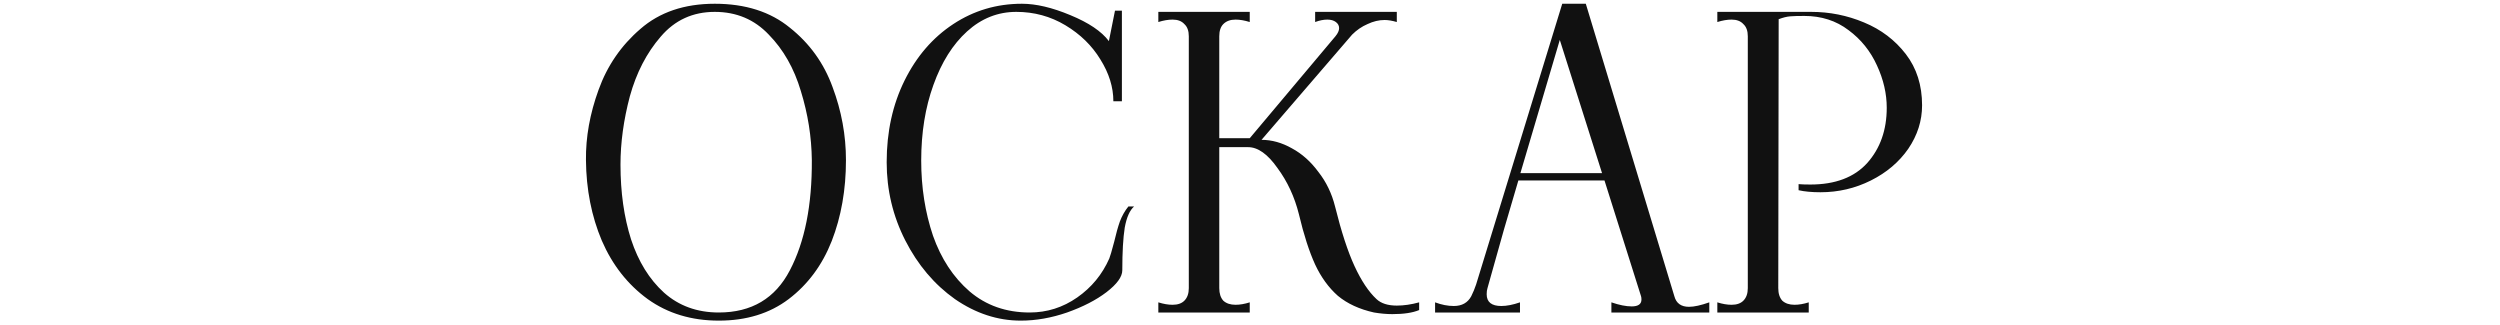 <?xml version="1.0" encoding="UTF-8"?> <svg xmlns="http://www.w3.org/2000/svg" width="400" height="52" viewBox="0 0 400 52" fill="none"><path d="M115.008 51.3C110.631 51.3 106.84 50.152 103.633 47.855C100.426 45.515 97.978 42.395 96.288 38.495C94.641 34.595 93.796 30.305 93.753 25.625C93.71 21.942 94.381 18.193 95.768 14.38C97.155 10.523 99.386 7.273 102.463 4.63C105.54 1.943 109.505 0.6 114.358 0.6C119.255 0.6 123.263 1.878 126.383 4.435C129.546 6.948 131.821 10.112 133.208 13.925C134.638 17.738 135.353 21.638 135.353 25.625C135.353 30.348 134.595 34.66 133.078 38.56C131.561 42.417 129.265 45.515 126.188 47.855C123.155 50.152 119.428 51.3 115.008 51.3ZM115.008 50C120.251 50 124.043 47.747 126.383 43.24C128.766 38.69 129.936 32.818 129.893 25.625C129.85 21.898 129.265 18.215 128.138 14.575C127.055 10.935 125.343 7.923 123.003 5.54C120.706 3.113 117.825 1.9 114.358 1.9C110.848 1.9 107.966 3.222 105.713 5.865C103.46 8.465 101.813 11.65 100.773 15.42C99.776 19.19 99.278 22.83 99.278 26.34C99.278 30.76 99.841 34.747 100.968 38.3C102.138 41.853 103.893 44.692 106.233 46.815C108.616 48.938 111.541 50 115.008 50ZM163.318 51.3C159.635 51.3 156.125 50.152 152.788 47.855C149.495 45.515 146.851 42.395 144.858 38.495C142.865 34.595 141.868 30.413 141.868 25.95C141.868 21.097 142.821 16.742 144.728 12.885C146.635 9.028 149.235 6.017 152.528 3.85C155.821 1.683 159.483 0.6 163.513 0.6C165.766 0.6 168.345 1.207 171.248 2.42C174.195 3.633 176.253 5.02 177.423 6.58L178.398 1.705H179.503V16.2H178.138C178.138 13.947 177.445 11.715 176.058 9.505C174.715 7.295 172.851 5.475 170.468 4.045C168.085 2.615 165.463 1.9 162.603 1.9C159.656 1.9 157.035 2.94 154.738 5.02C152.441 7.1 150.643 9.96 149.343 13.6C148.043 17.197 147.393 21.227 147.393 25.69C147.393 29.98 148.021 33.988 149.278 37.715C150.578 41.398 152.528 44.367 155.128 46.62C157.771 48.873 160.978 50 164.748 50C167.521 50 170.056 49.198 172.353 47.595C174.65 45.992 176.361 43.912 177.488 41.355C177.618 41.052 177.878 40.163 178.268 38.69C178.571 37.39 178.875 36.307 179.178 35.44C179.525 34.53 179.98 33.728 180.543 33.035H181.453C180.76 33.642 180.261 34.768 179.958 36.415C179.698 38.062 179.568 40.337 179.568 43.24C179.568 44.28 178.723 45.45 177.033 46.75C175.386 48.007 173.285 49.09 170.728 50C168.215 50.867 165.745 51.3 163.318 51.3ZM220.239 47.855C220.976 48.548 222.059 48.895 223.489 48.895C224.616 48.895 225.808 48.722 227.064 48.375V49.61C226.024 50.043 224.594 50.26 222.774 50.26C221.864 50.26 220.889 50.173 219.849 50C217.509 49.48 215.581 48.592 214.064 47.335C212.591 46.035 211.378 44.367 210.424 42.33C209.471 40.25 208.604 37.563 207.824 34.27C207.131 31.497 205.983 29.027 204.379 26.86C202.819 24.65 201.259 23.545 199.699 23.545H195.084V46.1C195.084 46.967 195.301 47.638 195.734 48.115C196.211 48.548 196.861 48.765 197.684 48.765C198.378 48.765 199.136 48.635 199.959 48.375V50H185.334V48.375C186.158 48.635 186.916 48.765 187.609 48.765C188.433 48.765 189.061 48.548 189.494 48.115C189.971 47.638 190.209 46.967 190.209 46.1V5.8C190.209 4.933 189.971 4.283 189.494 3.85C189.061 3.373 188.433 3.135 187.609 3.135C186.916 3.135 186.158 3.265 185.334 3.525V1.9H199.959V3.525C199.136 3.265 198.378 3.135 197.684 3.135C196.861 3.135 196.211 3.373 195.734 3.85C195.301 4.283 195.084 4.933 195.084 5.8V22.115H199.959L213.674 5.8C214.064 5.323 214.259 4.89 214.259 4.5C214.259 4.11 214.086 3.785 213.739 3.525C213.393 3.265 212.938 3.135 212.374 3.135C211.768 3.135 211.118 3.265 210.424 3.525V1.9H223.489V3.525C222.753 3.308 222.103 3.2 221.539 3.2C220.629 3.2 219.719 3.417 218.809 3.85C217.899 4.24 217.076 4.803 216.339 5.54L201.844 22.375C203.491 22.375 205.116 22.83 206.719 23.74C208.323 24.607 209.731 25.863 210.944 27.51C212.201 29.113 213.089 30.955 213.609 33.035C214.606 37.065 215.646 40.25 216.729 42.59C217.813 44.93 218.983 46.685 220.239 47.855ZM267.898 47.4C268.201 48.527 268.981 49.09 270.238 49.09C271.061 49.09 272.145 48.852 273.488 48.375V50H257.823V48.375C259.08 48.808 260.163 49.025 261.073 49.025C262.113 49.025 262.633 48.657 262.633 47.92C262.633 47.703 262.611 47.53 262.568 47.4L256.718 28.875H242.938C241.378 34.075 239.883 39.275 238.453 44.475L237.998 46.1C237.911 46.36 237.868 46.685 237.868 47.075C237.868 48.332 238.648 48.96 240.208 48.96C241.075 48.96 242.071 48.765 243.198 48.375V50H229.613V48.375C230.653 48.765 231.65 48.96 232.603 48.96C233.903 48.96 234.835 48.44 235.398 47.4C235.701 46.793 235.961 46.165 236.178 45.515L249.958 0.6H253.728L267.898 47.4ZM243.263 27.705H256.328L249.568 6.385L243.263 27.705ZM274.773 48.375C275.596 48.635 276.355 48.765 277.048 48.765C277.871 48.765 278.5 48.548 278.933 48.115C279.41 47.638 279.648 46.967 279.648 46.1V5.8C279.648 4.933 279.41 4.283 278.933 3.85C278.5 3.373 277.871 3.135 277.048 3.135C276.355 3.135 275.596 3.265 274.773 3.525V1.9H284.588L284.523 46.1C284.523 46.967 284.74 47.638 285.173 48.115C285.65 48.548 286.3 48.765 287.123 48.765C287.816 48.765 288.575 48.635 289.398 48.375V50H274.773V48.375ZM287.773 29.46C288.206 29.503 288.835 29.525 289.658 29.525C293.645 29.525 296.678 28.377 298.758 26.08C300.838 23.74 301.878 20.793 301.878 17.24C301.878 14.987 301.358 12.733 300.318 10.48C299.278 8.183 297.761 6.298 295.768 4.825C293.775 3.308 291.413 2.55 288.683 2.55C287.686 2.55 286.928 2.572 286.408 2.615C285.888 2.658 285.281 2.81 284.588 3.07V1.9H289.788C292.735 1.9 295.551 2.463 298.238 3.59C300.968 4.717 303.2 6.407 304.933 8.66C306.666 10.913 307.533 13.643 307.533 16.85C307.533 19.32 306.796 21.638 305.323 23.805C303.85 25.928 301.856 27.618 299.343 28.875C296.83 30.132 294.143 30.76 291.283 30.76C289.896 30.76 288.726 30.652 287.773 30.435V29.46Z" fill="#111111"></path></svg> 